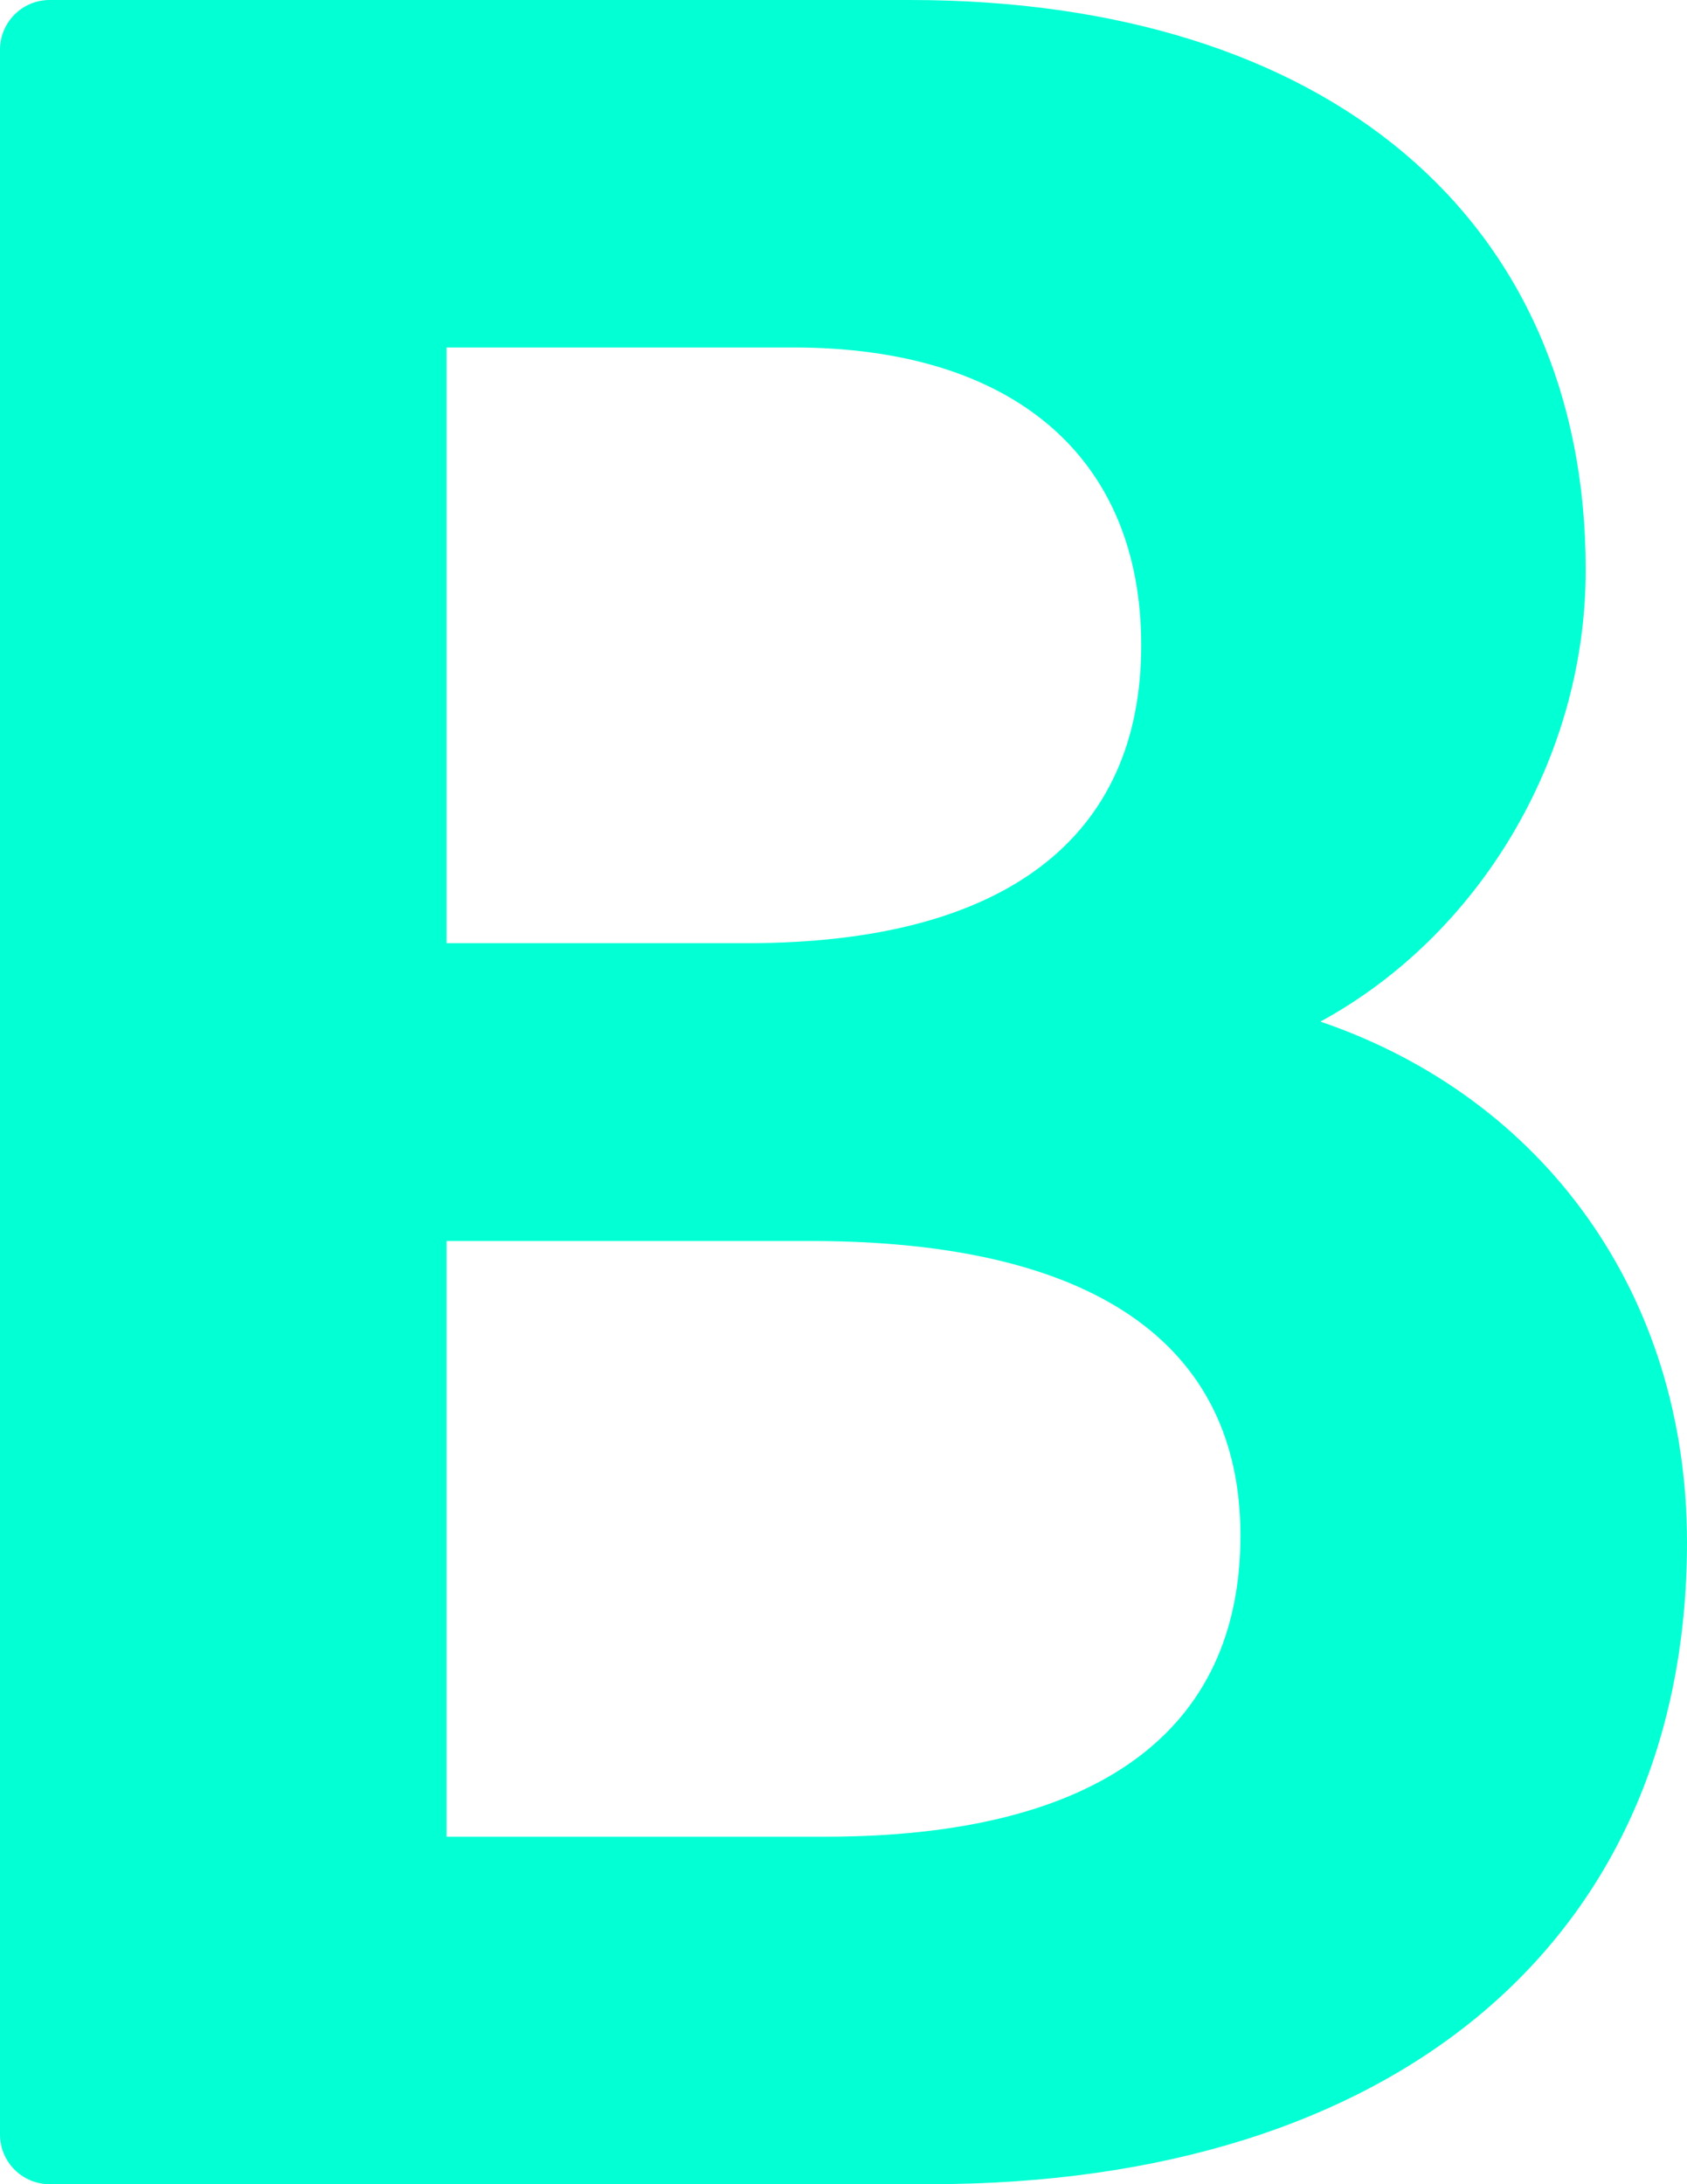 <?xml version="1.0" encoding="UTF-8" standalone="no"?><svg xmlns="http://www.w3.org/2000/svg" xmlns:xlink="http://www.w3.org/1999/xlink" fill="#03ffd4" height="44" preserveAspectRatio="xMidYMid meet" version="1" viewBox="8.0 3.0 34.0 44.0" width="34" zoomAndPan="magnify"><g id="change1_1"><path d="M34.612,23.58c3.169-1.724,5.347-5.269,5.347-9.102C39.959,7.398,34.739,3,26.337,3H9C8.448,3,8,3.448,8,4v42 c0,0.552,0.448,1,1,1h17.739C36.152,47,42,42.044,42,34.066C42,29.08,39.118,25.115,34.612,23.58z M17,10h6.996 C28.419,10,31,12.209,31,16c0,3.881-2.751,6-7.94,6H17V10z M24.629,40H17V28h7.342C30.008,28,33,30.05,33,33.933 C33,37.897,30.095,40,24.629,40z" fill="inherit"/></g></svg>
